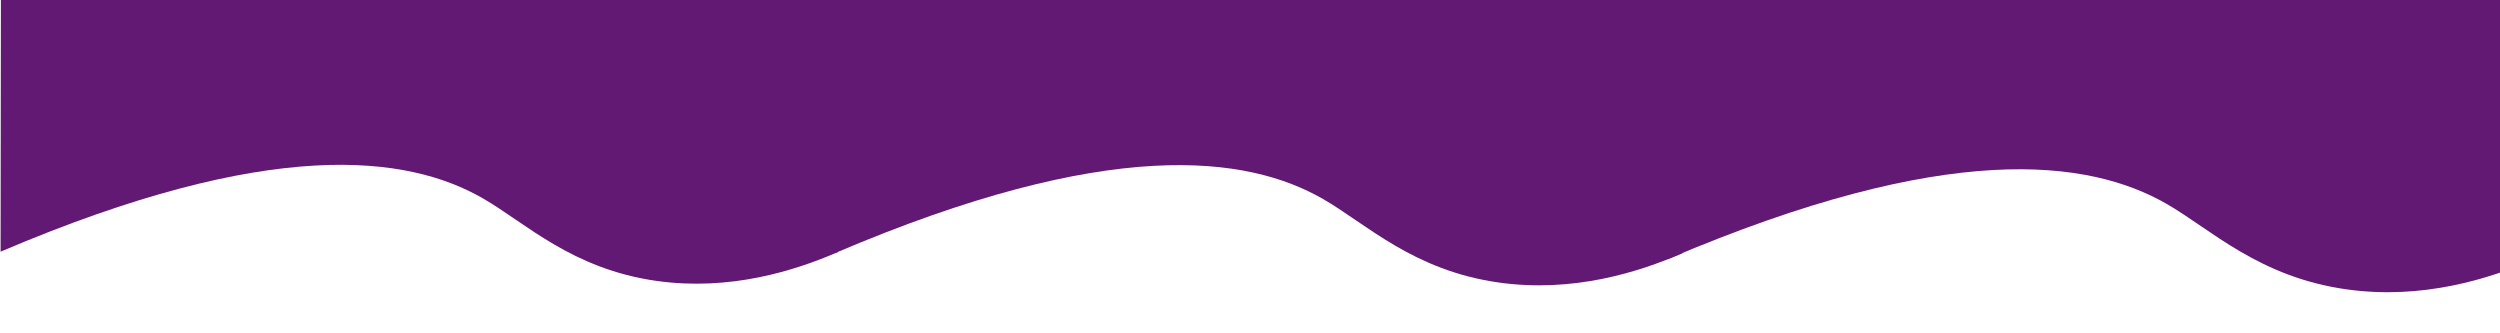 <svg xmlns="http://www.w3.org/2000/svg" xmlns:xlink="http://www.w3.org/1999/xlink" width="1200" zoomAndPan="magnify" viewBox="0 0 900 120" height="160" preserveAspectRatio="xMidYMid meet" version="1.0"><defs><clipPath id="f8c7d9f668"><path d="M 0.211 0 L 301.895 0 L 301.895 103 L 0.211 103 Z M 0.211 0 " clip-rule="nonzero"/></clipPath><clipPath id="5a5aabaf1a"><path d="M 300.723 0 L 605.793 0 L 605.793 103 L 300.723 103 Z M 300.723 0 " clip-rule="nonzero"/></clipPath></defs><g clip-path="url(#f8c7d9f668)"><path fill="#611974" d="M 0.332 -5.07 L 301.684 -5.07 L 301.684 90.727 C 286.07 97.496 262.773 104.828 236.473 101.145 C 205.93 96.867 189.207 80.246 173.793 71.383 C 146.801 55.867 97.637 49.062 0.211 90.602 Z M 0.332 -5.07 " fill-opacity="1" fill-rule="nonzero"/></g><g clip-path="url(#5a5aabaf1a)"><path fill="#611974" d="M 300.875 -5.684 L 605.594 -5.684 L 605.594 91.188 C 589.809 98.035 566.25 105.445 539.652 101.719 C 508.77 97.395 491.863 80.59 476.273 71.629 C 448.98 55.938 399.266 49.055 300.754 91.062 Z M 300.875 -5.684 " fill-opacity="1" fill-rule="nonzero"/></g><path fill="#611974" d="M 600.574 -5.684 L 912.266 -5.684 L 912.266 93.402 C 896.117 100.406 872.02 107.988 844.816 104.176 C 813.223 99.754 795.93 82.562 779.984 73.398 C 752.07 57.348 701.215 50.309 600.449 93.273 Z M 600.574 -5.684 " fill-opacity="1" fill-rule="nonzero"/></svg>